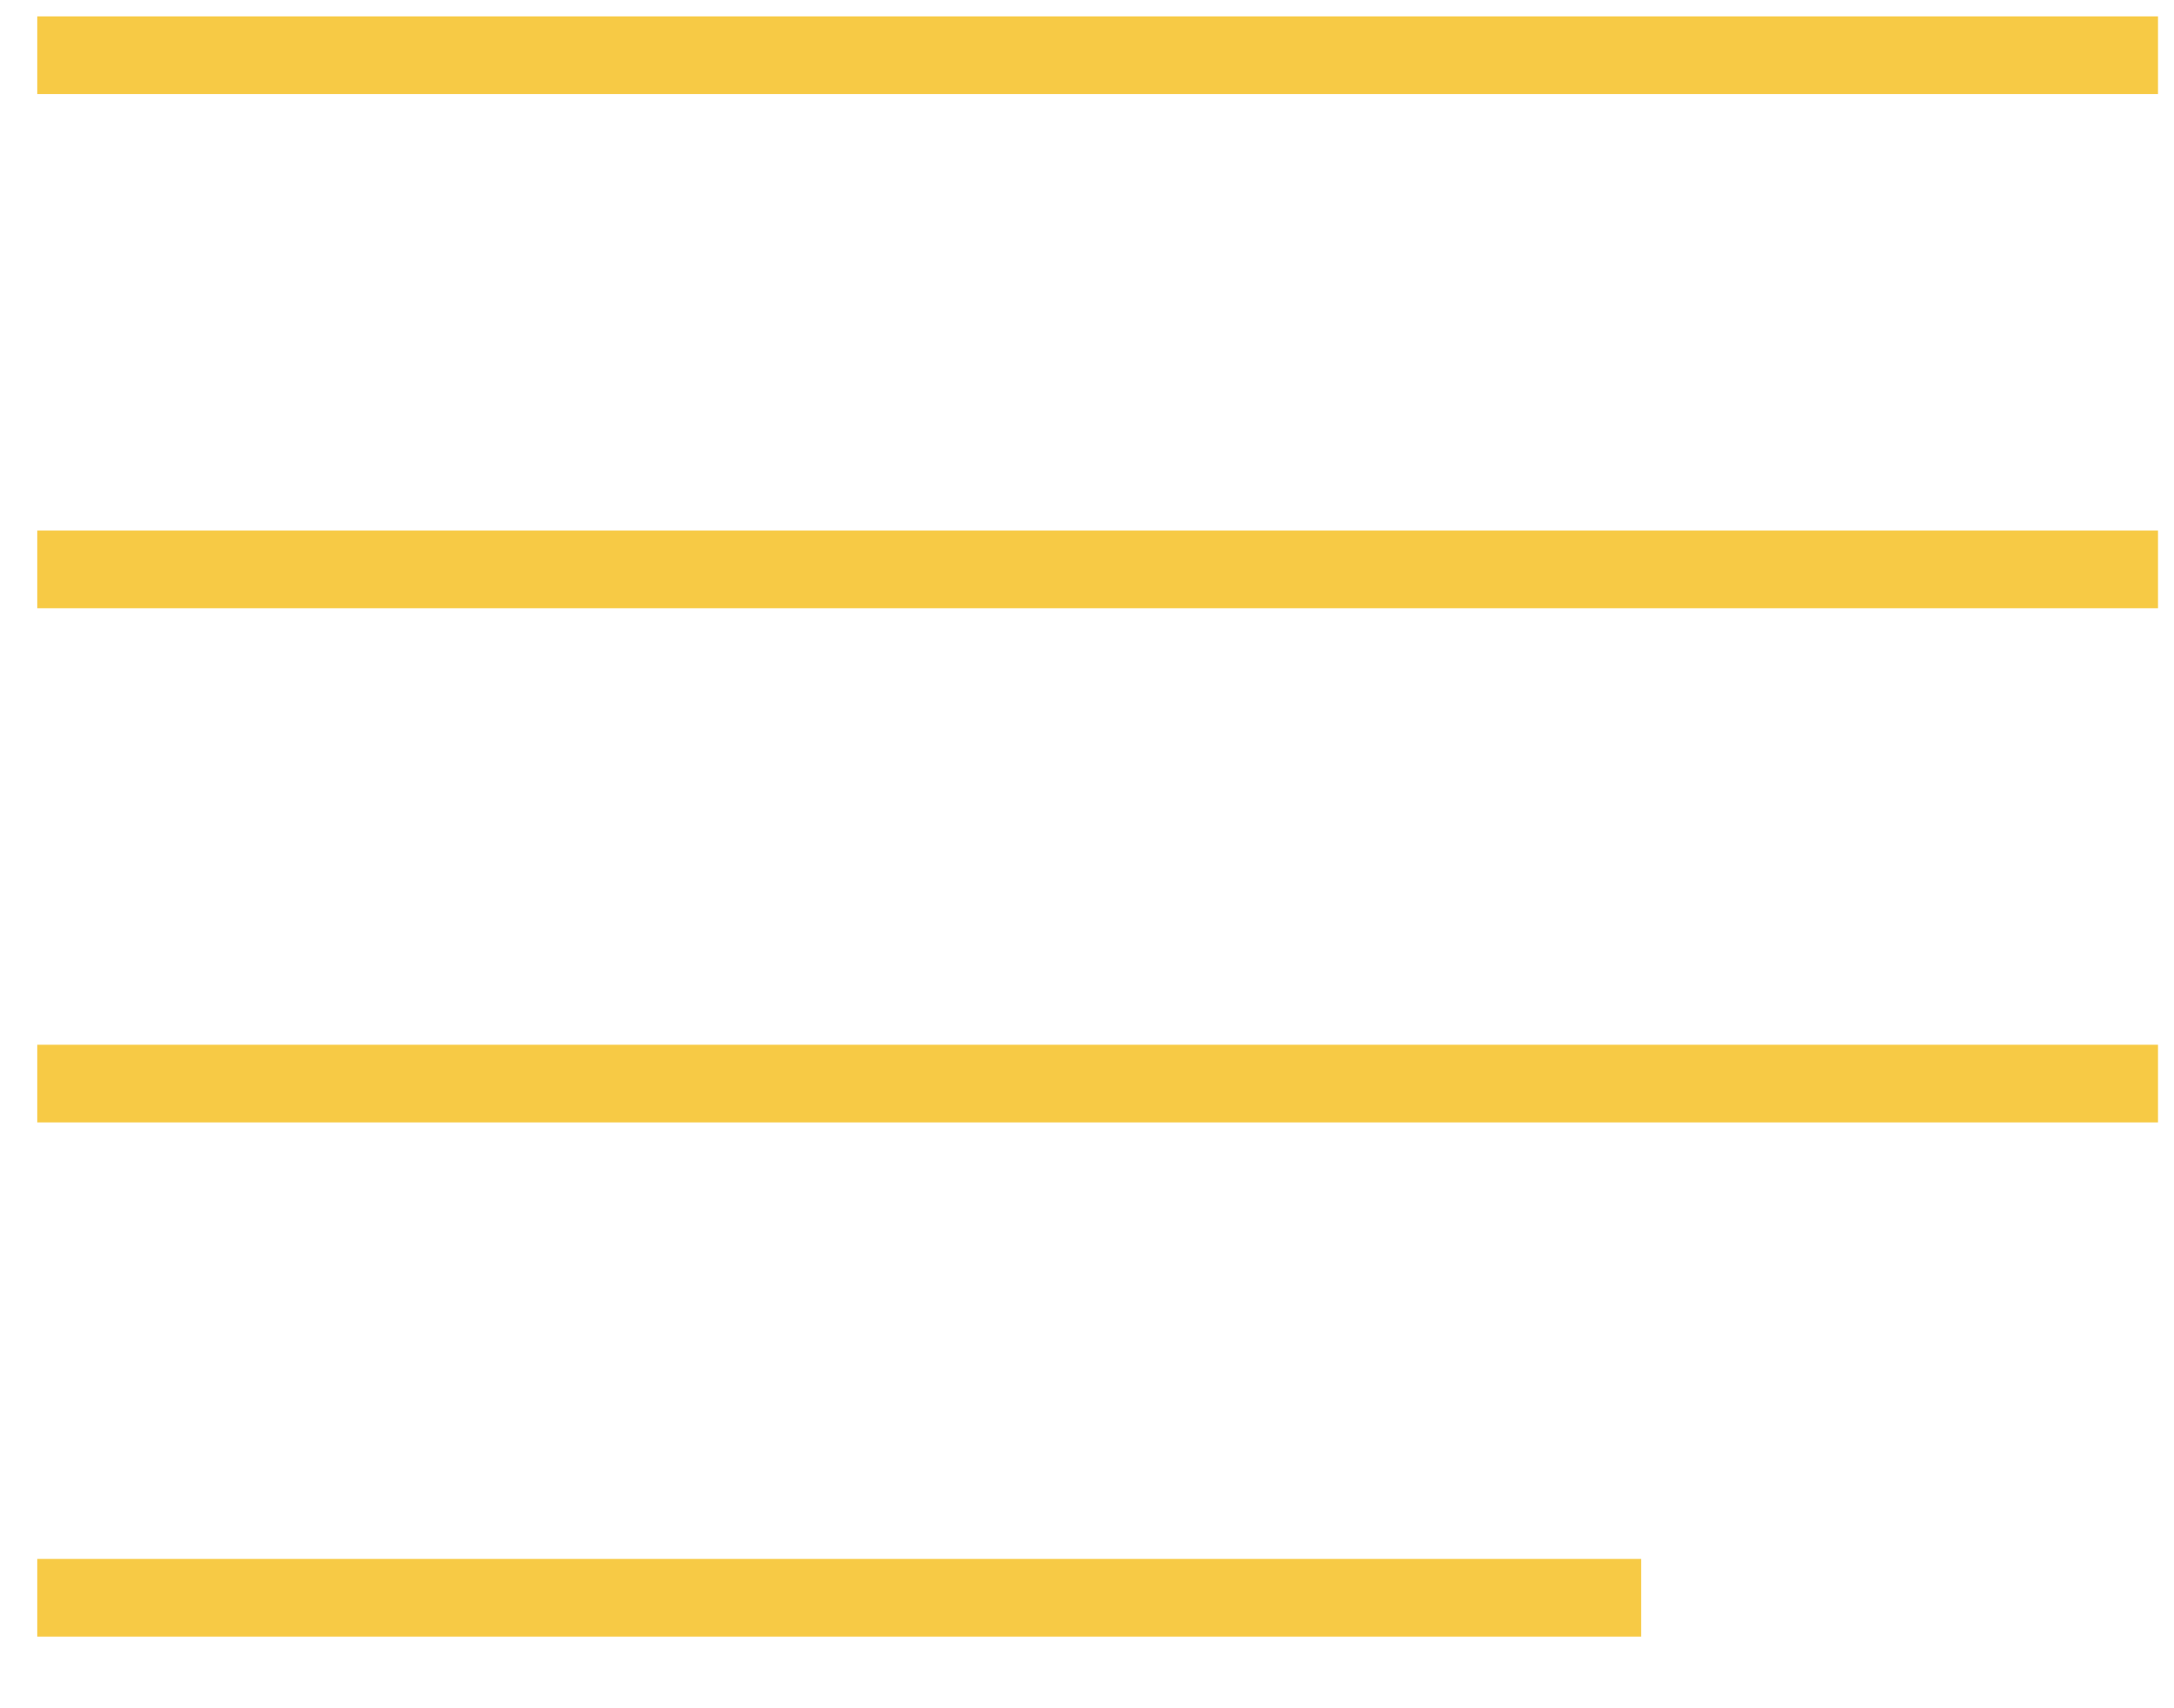 <?xml version="1.0" encoding="UTF-8"?> <svg xmlns="http://www.w3.org/2000/svg" width="28" height="22" viewBox="0 0 28 22" fill="none"> <line x1="0.48" y1="0.711" x2="27.794" y2="0.711" stroke="#F7CA45"></line> <line x1="0.48" y1="7.333" x2="27.794" y2="7.333" stroke="#F7CA45"></line> <line x1="0.48" y1="13.955" x2="27.794" y2="13.955" stroke="#F7CA45"></line> <line x1="0.48" y1="20.577" x2="21.137" y2="20.577" stroke="#F7CA45"></line> </svg> 